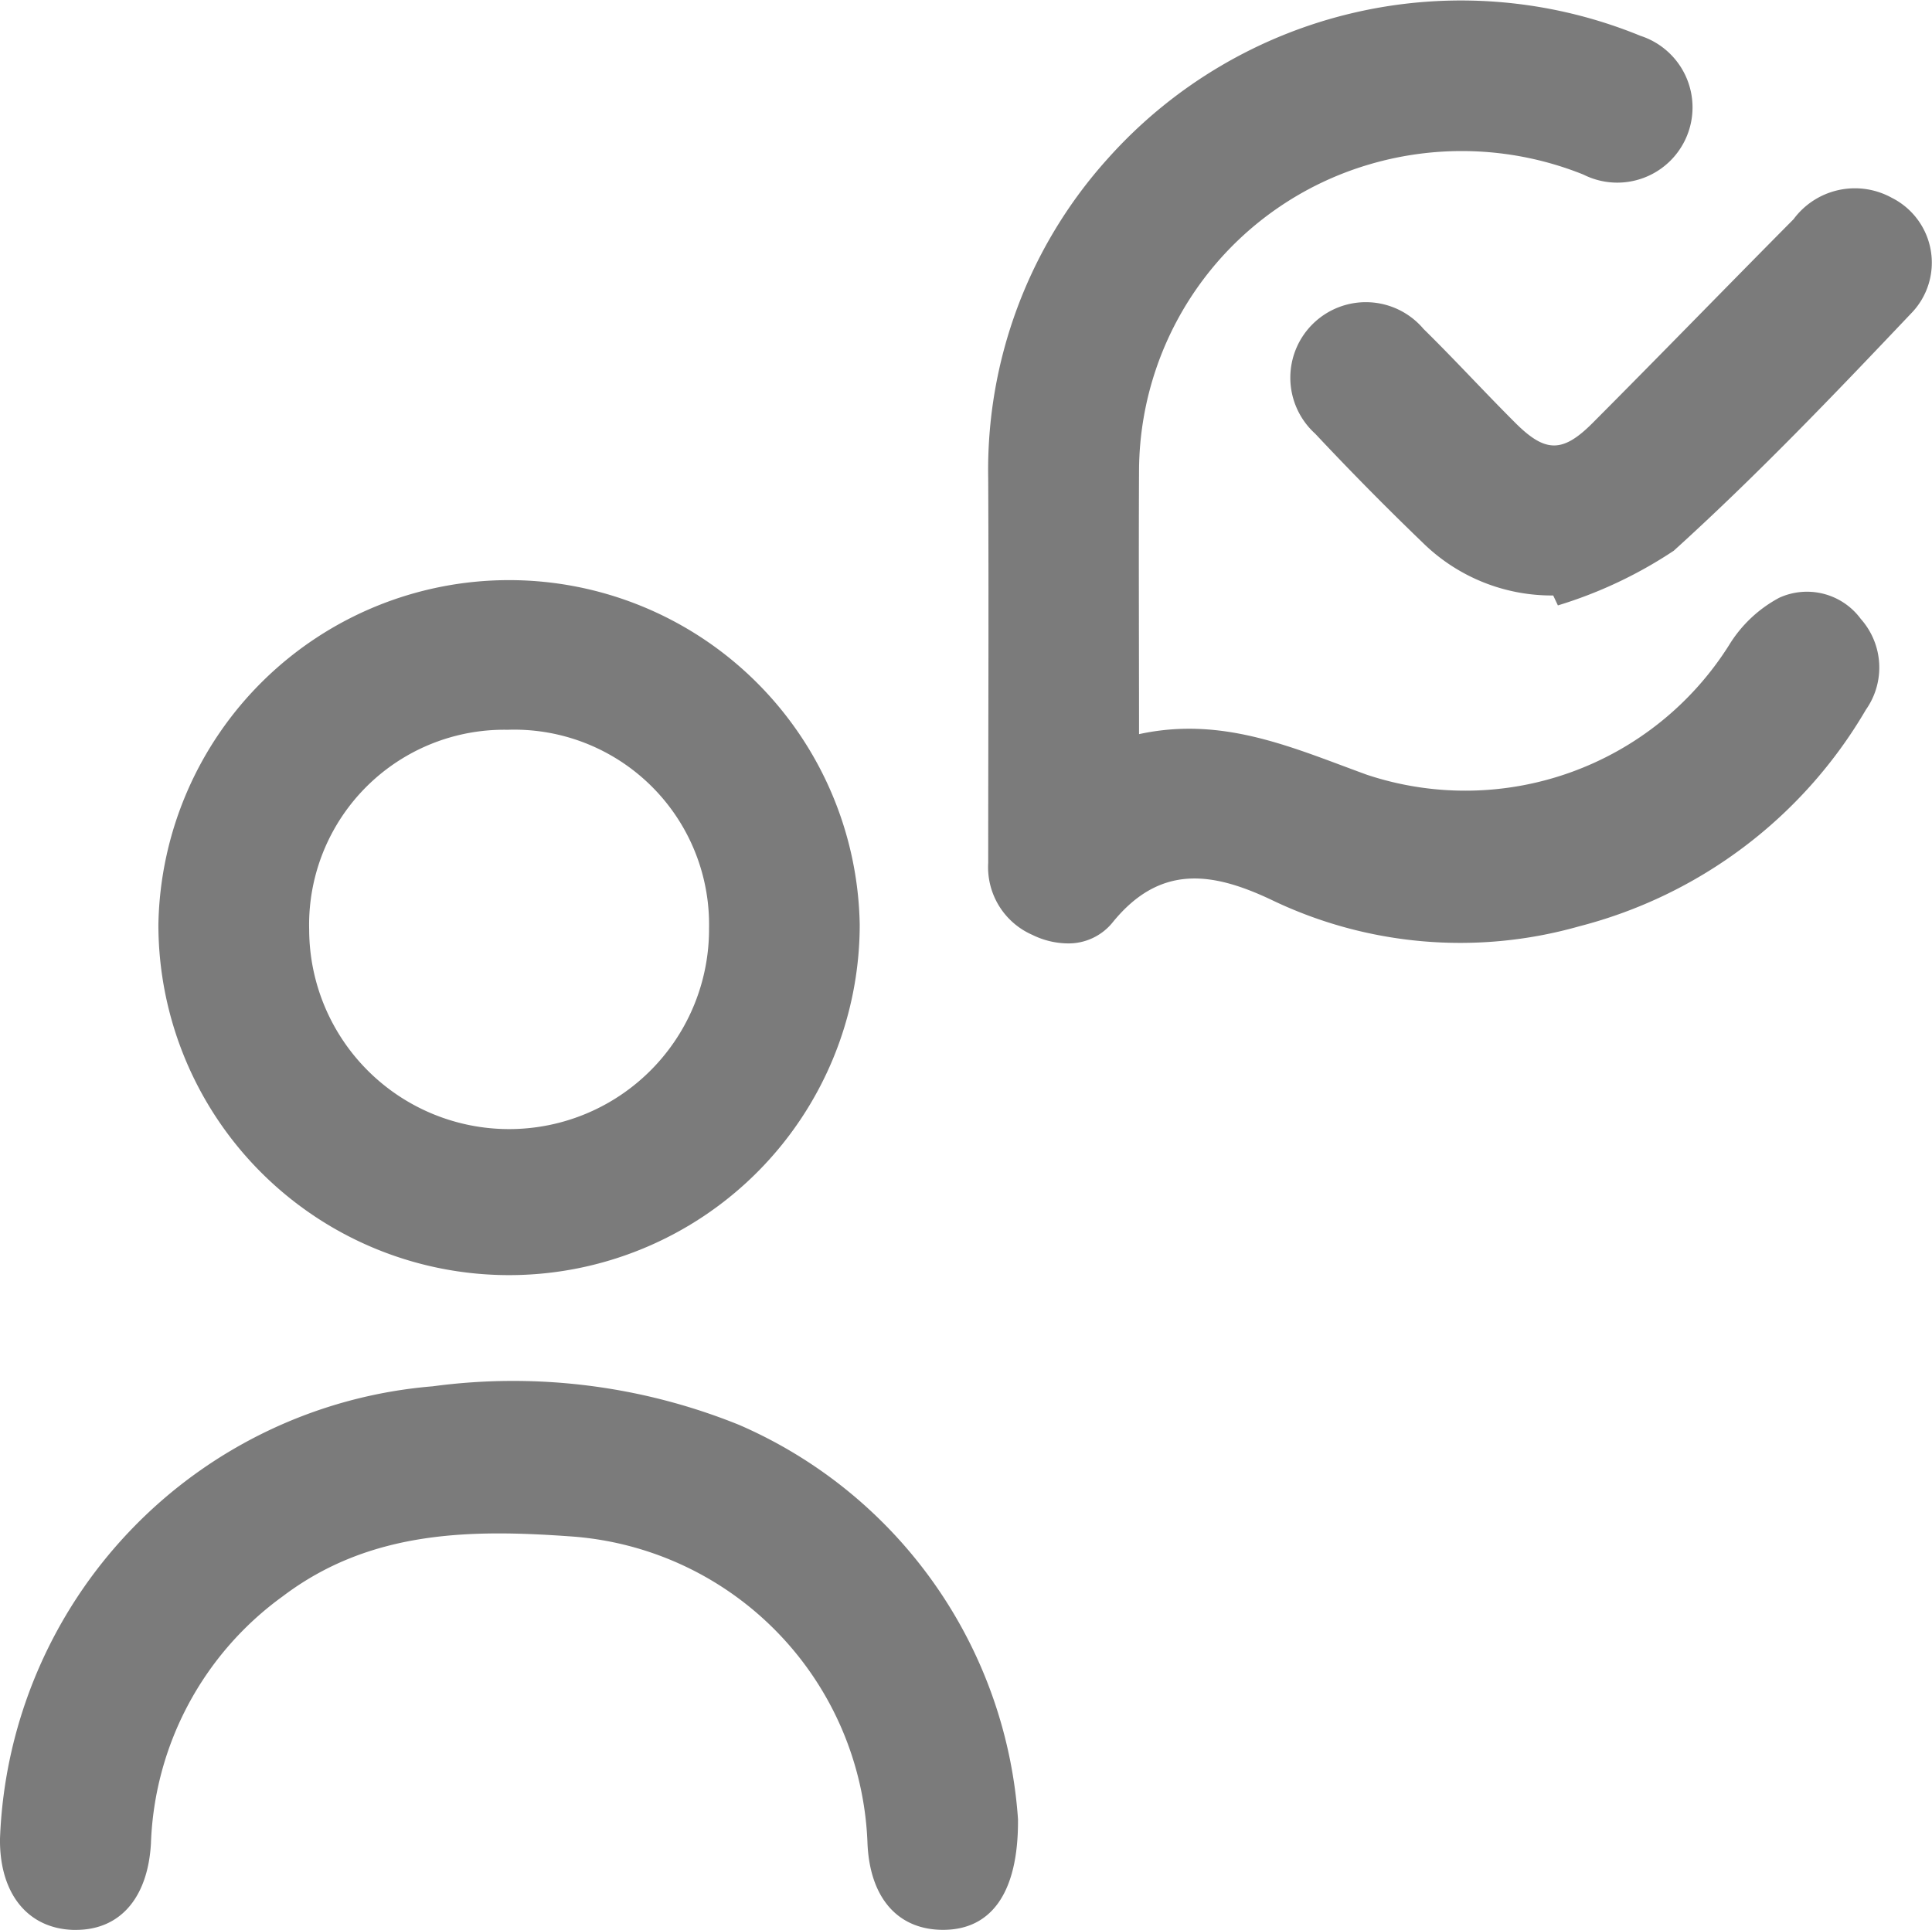<svg xmlns="http://www.w3.org/2000/svg" width="35.019" height="34.99" viewBox="0 0 35.019 34.99">
  <path id="Shape_11" data-name="Shape 11" d="M700.971,3057.353c-.826-.027-1.336-.664-1.324-1.655a8.549,8.549,0,0,1,7.842-8.2,10.927,10.927,0,0,1,5.557.7,8.426,8.426,0,0,1,5.053,7.147c.011,1.368-.507,2-1.343,2.007s-1.351-.582-1.386-1.592a5.787,5.787,0,0,0-5.312-5.536c-1.859-.138-3.694-.125-5.287,1.082a5.777,5.777,0,0,0-2.388,4.479c-.055.978-.552,1.568-1.359,1.568Zm1.547-18.227a6.357,6.357,0,0,1,12.712,0,6.356,6.356,0,0,1-12.712,0Zm6.341-3.531a3.537,3.537,0,0,0-3.608,3.632,3.624,3.624,0,0,0,7.248-.033,3.533,3.533,0,0,0-3.629-3.6Zm9.509,3.722a1.339,1.339,0,0,1-.809-1.309c0-2.323.011-4.646,0-6.969a8.429,8.429,0,0,1,2.168-5.8,8.581,8.581,0,0,1,9.656-2.225,1.364,1.364,0,1,1-1.036,2.515,5.916,5.916,0,0,0-3.874-.186,5.812,5.812,0,0,0-4.18,5.531c-.008,1.565,0,3.13,0,4.8,1.533-.334,2.806.256,4.135.738a5.651,5.651,0,0,0,6.559-2.351,2.379,2.379,0,0,1,.911-.86,1.211,1.211,0,0,1,1.478.385,1.326,1.326,0,0,1,.092,1.645,8.462,8.462,0,0,1-5.2,3.928,7.889,7.889,0,0,1-5.586-.486c-1.062-.5-2.008-.644-2.866.412a1.026,1.026,0,0,1-.818.383A1.478,1.478,0,0,1,718.369,3039.318Zm9.432-6.157a3.333,3.333,0,0,1-2.346-.939q-1.008-.97-1.968-1.994a1.369,1.369,0,1,1,1.963-1.9c.569.559,1.107,1.148,1.672,1.711.538.535.85.537,1.388,0,1.222-1.226,2.427-2.469,3.648-3.7a1.383,1.383,0,0,1,1.778-.389,1.316,1.316,0,0,1,.35,2.1c-1.394,1.471-2.8,2.941-4.3,4.3a7.983,7.983,0,0,1-2.1.991Z" transform="translate(-699.647 -3022.364)" fill="#232323" opacity="0.6"/>
</svg>
